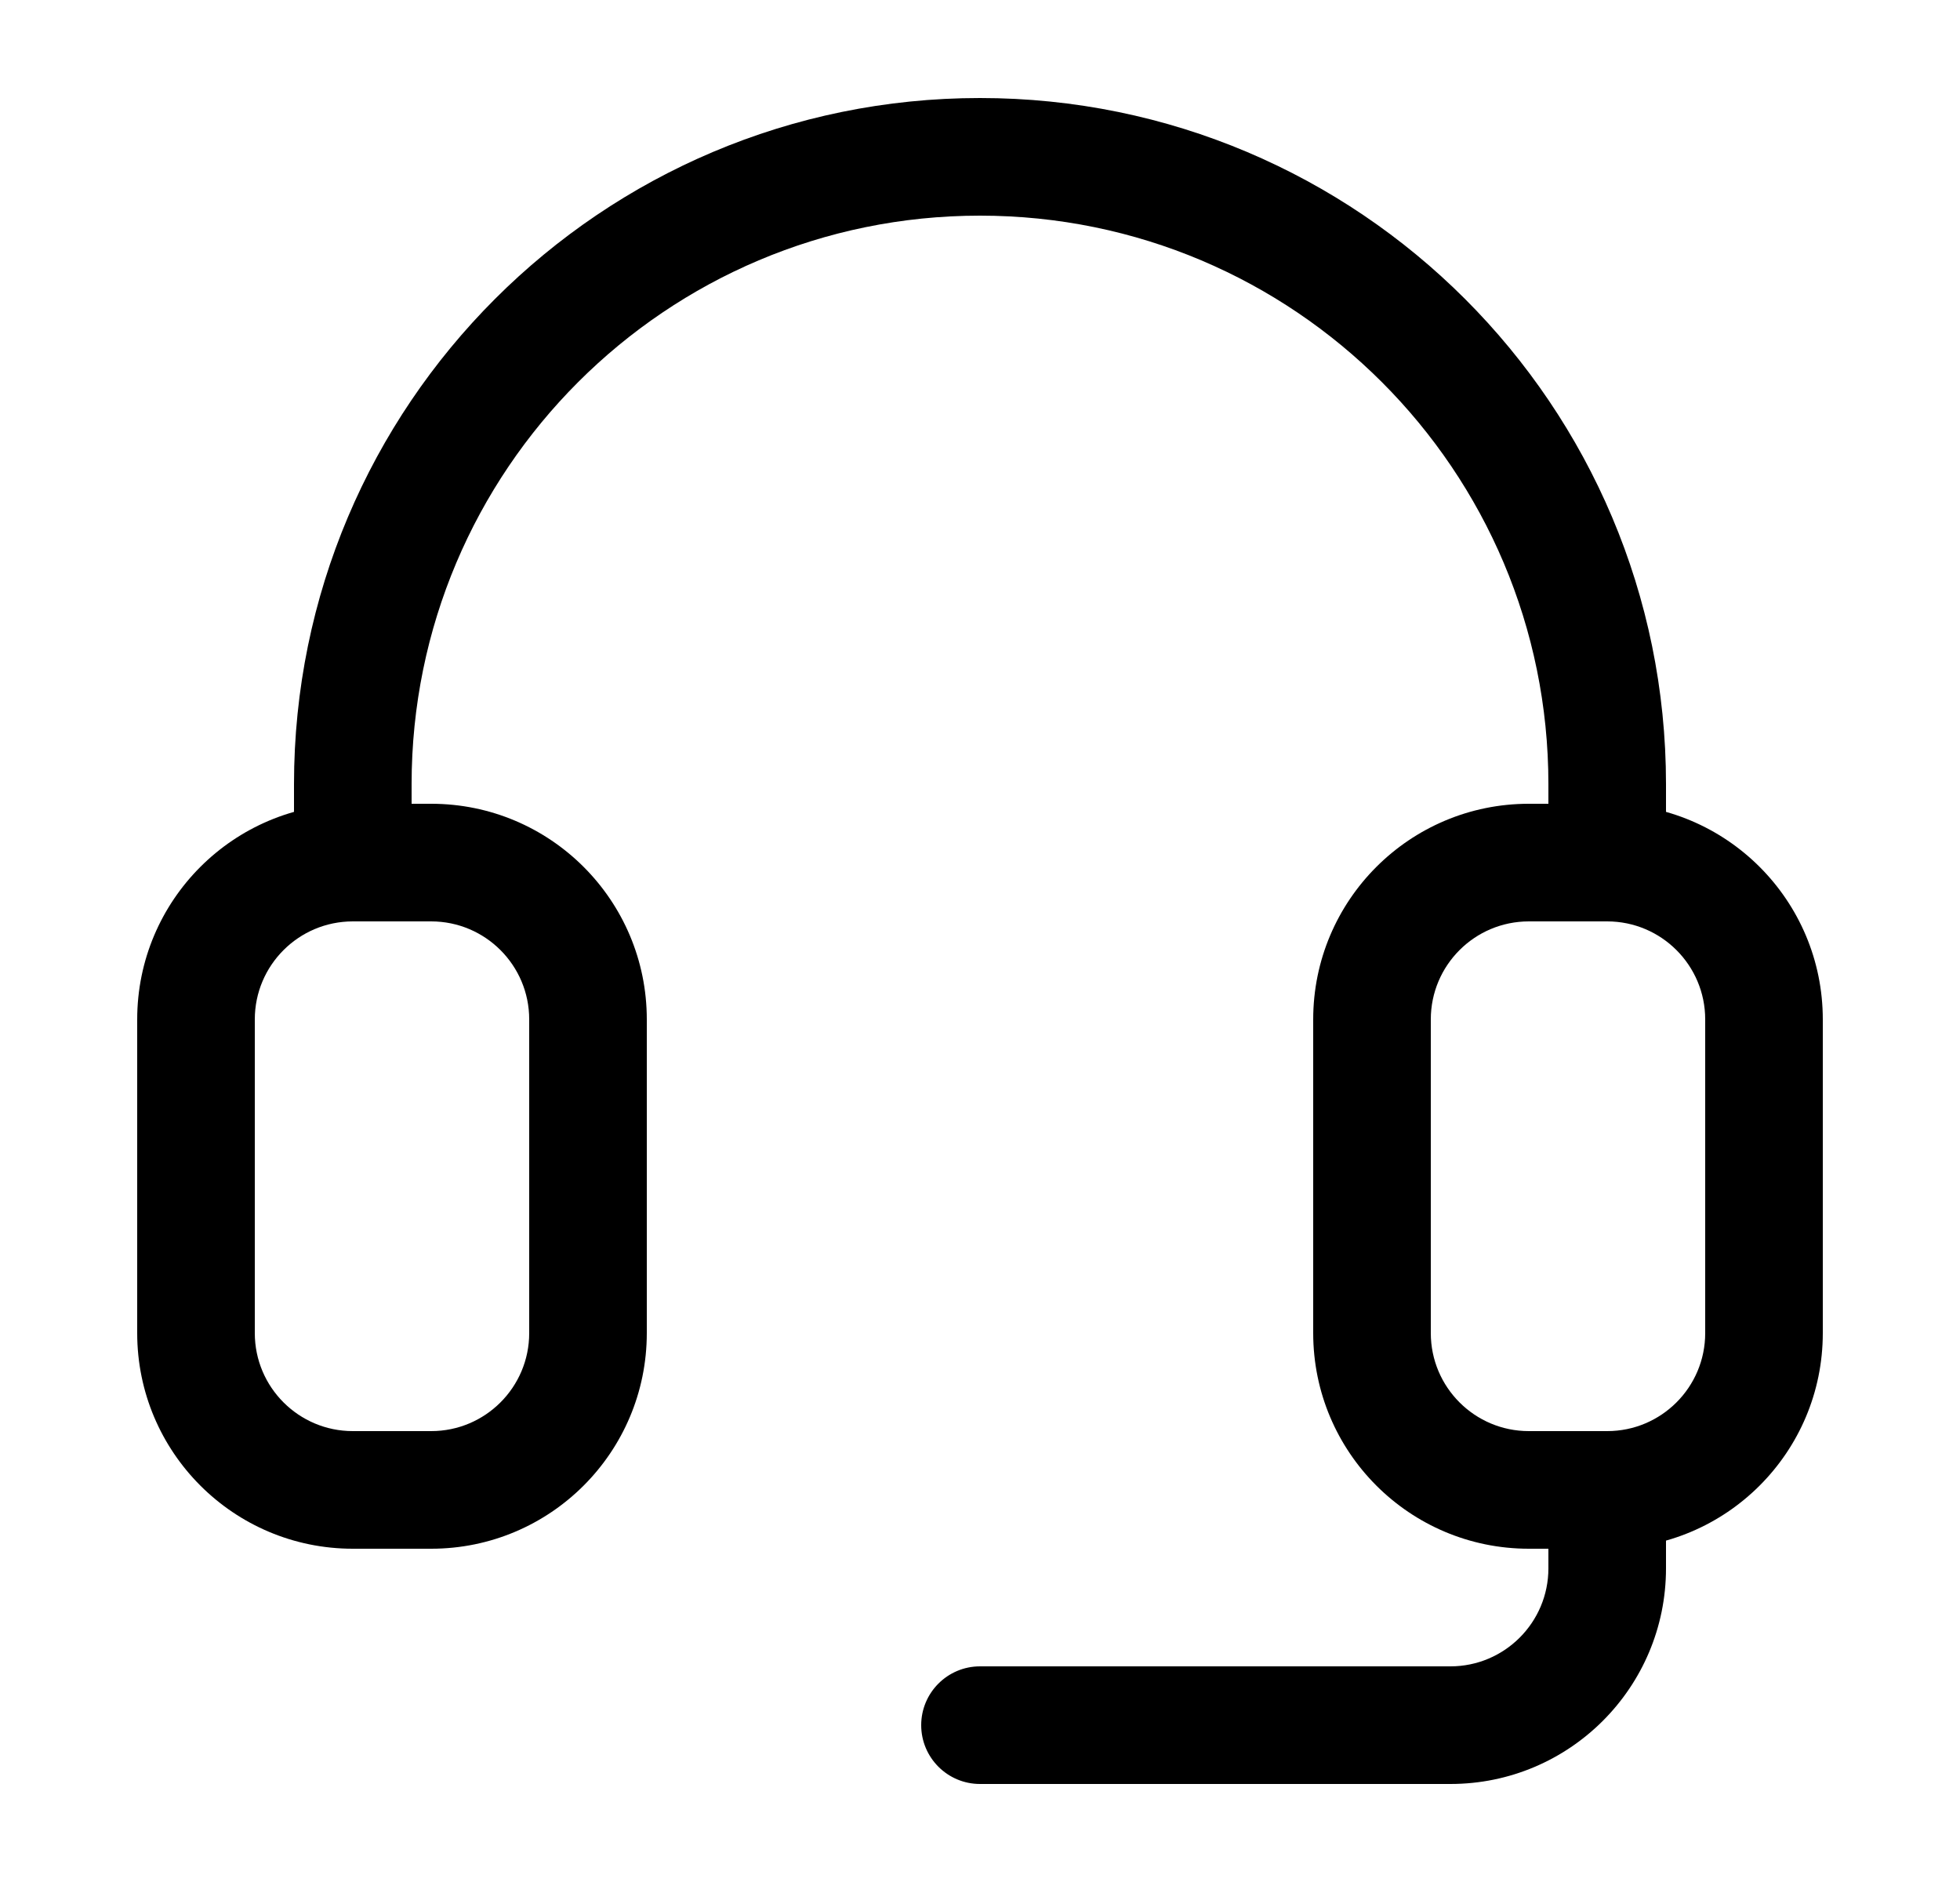 <svg width="25" height="24" viewBox="0 0 25 24" fill="none" xmlns="http://www.w3.org/2000/svg">
<path fill-rule="evenodd" clip-rule="evenodd" d="M11.75 22C11.75 22.414 12.086 22.75 12.5 22.75H18.5C20.019 22.75 21.25 21.519 21.25 20V19C21.25 18.586 20.914 18.25 20.5 18.25C20.086 18.25 19.75 18.586 19.75 19V20C19.75 20.69 19.19 21.25 18.5 21.25H12.5C12.086 21.25 11.75 21.586 11.75 22Z" fill="#00AF9A" style="fill:#00AF9A;fill:color(display-p3 0 0.686 0.604);fill-opacity:1;"/>
<path fill-rule="evenodd" clip-rule="evenodd" d="M3.75 10C3.75 5.168 7.668 1.25 12.5 1.25C17.332 1.25 21.25 5.168 21.25 10V11H19.75V10C19.75 5.996 16.504 2.75 12.5 2.75C8.496 2.75 5.25 5.996 5.25 10V11H3.75V10Z" fill="#00AF9A" style="fill:#00AF9A;fill:color(display-p3 0 0.686 0.604);fill-opacity:1;"/>
<path fill-rule="evenodd" clip-rule="evenodd" d="M1.75 13C1.75 11.481 2.981 10.25 4.5 10.25H5.5C7.019 10.25 8.25 11.481 8.25 13V17C8.25 18.519 7.019 19.75 5.5 19.75H4.5C2.981 19.75 1.75 18.519 1.75 17V13ZM4.5 11.75C3.81 11.75 3.25 12.31 3.25 13V17C3.25 17.69 3.81 18.25 4.5 18.25H5.5C6.19 18.25 6.75 17.69 6.75 17V13C6.75 12.31 6.19 11.75 5.5 11.75H4.5Z" fill="#00AF9A" style="fill:#00AF9A;fill:color(display-p3 0 0.686 0.604);fill-opacity:1;"/>
<path fill-rule="evenodd" clip-rule="evenodd" d="M16.75 13C16.75 11.481 17.981 10.25 19.5 10.25H20.5C22.019 10.25 23.25 11.481 23.25 13V17C23.25 18.519 22.019 19.75 20.5 19.75H19.5C17.981 19.75 16.75 18.519 16.75 17V13ZM19.5 11.75C18.81 11.75 18.25 12.31 18.25 13V17C18.25 17.69 18.81 18.25 19.5 18.25H20.5C21.19 18.25 21.75 17.69 21.75 17V13C21.75 12.31 21.19 11.75 20.5 11.75H19.5Z" fill="#00AF9A" style="fill:#00AF9A;fill:color(display-p3 0 0.686 0.604);fill-opacity:1;"/>
</svg>
